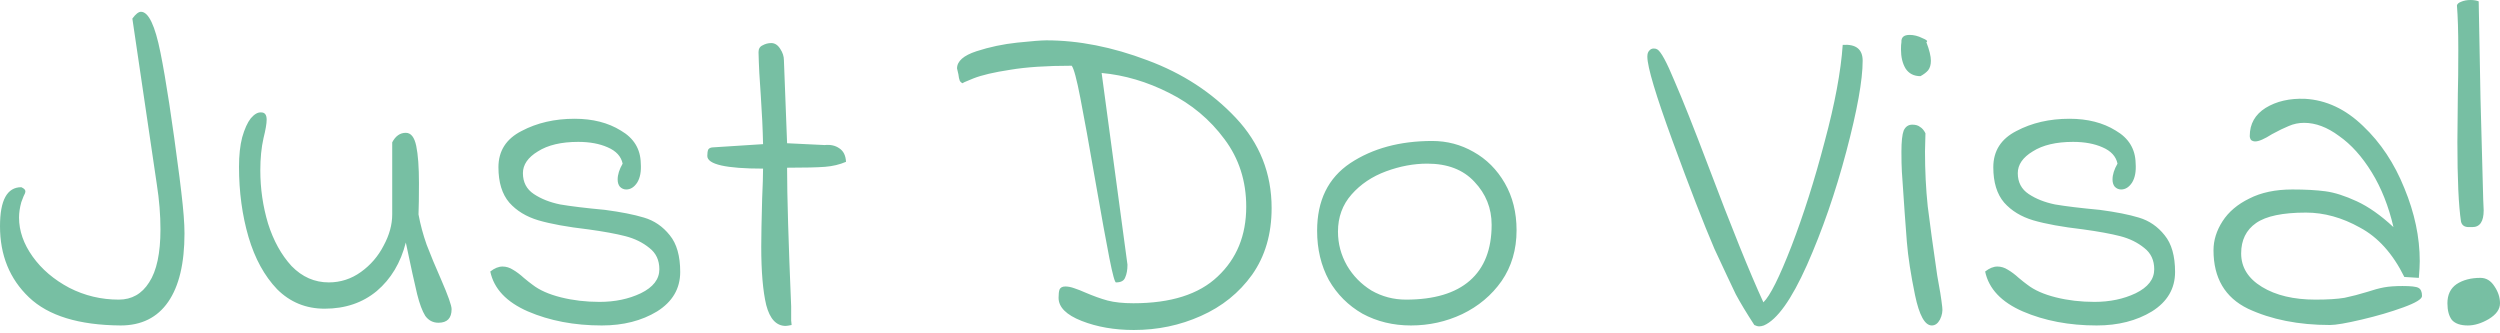 <?xml version="1.0" encoding="UTF-8"?> <svg xmlns="http://www.w3.org/2000/svg" width="706" height="94" viewBox="0 0 706 94" fill="none"> <path d="M34.05 91.91C22.273 91.825 13.654 89.179 8.192 83.973C2.73 78.768 -0 72.069 -0 63.876C-0 56.537 2.005 52.867 6.016 52.867C6.784 53.209 7.168 53.593 7.168 54.02C7.168 54.361 6.997 54.83 6.656 55.428C6.4 56.025 6.187 56.58 6.016 57.092C5.589 58.628 5.376 60.079 5.376 61.444C5.376 65.199 6.656 68.868 9.216 72.453C11.776 76.037 15.232 78.981 19.585 81.285C23.937 83.504 28.588 84.613 33.538 84.613C37.207 84.613 40.066 82.992 42.114 79.749C44.248 76.506 45.314 71.514 45.314 64.772C45.314 60.676 44.973 56.452 44.29 52.099L37.378 5.249C38.316 3.969 39.127 3.329 39.81 3.329C41.943 3.329 43.778 7.169 45.314 14.849C46.85 22.444 48.642 34.178 50.691 50.051L51.203 54.276C51.8 59.225 52.099 63.108 52.099 65.924C52.099 74.373 50.562 80.816 47.49 85.253C44.418 89.691 39.938 91.91 34.05 91.91ZM123.819 91.142C122.283 91.142 121.045 90.502 120.107 89.222C119.253 87.856 118.485 85.808 117.803 83.077C117.12 80.261 116.053 75.397 114.602 68.484C113.152 74.202 110.421 78.768 106.41 82.181C102.399 85.51 97.492 87.174 91.689 87.174C86.398 87.174 81.918 85.339 78.248 81.669C74.664 77.914 71.976 73.007 70.184 66.948C68.392 60.804 67.496 54.19 67.496 47.107C67.496 43.864 67.794 41.091 68.392 38.787C69.074 36.397 69.885 34.605 70.824 33.41C71.848 32.216 72.829 31.661 73.768 31.746C74.792 31.746 75.304 32.429 75.304 33.794C75.304 34.904 75.005 36.653 74.408 39.043C73.811 41.688 73.512 44.718 73.512 48.131C73.512 53.252 74.237 58.244 75.688 63.108C77.224 67.972 79.443 71.983 82.344 75.141C85.331 78.213 88.83 79.749 92.841 79.749C96.169 79.749 99.199 78.768 101.93 76.805C104.66 74.842 106.794 72.367 108.33 69.38C109.951 66.394 110.762 63.45 110.762 60.548V40.195C111.701 38.403 112.981 37.507 114.602 37.507C116.053 37.507 117.034 38.744 117.547 41.219C118.059 43.694 118.315 47.193 118.315 51.715C118.315 55.556 118.272 58.5 118.187 60.548C118.699 63.364 119.467 66.223 120.491 69.124C121.6 72.026 122.966 75.311 124.587 78.981C126.55 83.504 127.531 86.278 127.531 87.302C127.531 89.862 126.294 91.142 123.819 91.142ZM138.455 76.677C139.649 75.738 140.802 75.269 141.911 75.269C142.935 75.269 143.916 75.567 144.855 76.165C145.879 76.762 146.903 77.53 147.927 78.469C148.951 79.322 149.762 79.963 150.359 80.389C152.322 81.925 155.01 83.12 158.424 83.973C161.837 84.827 165.464 85.253 169.305 85.253C173.657 85.253 177.54 84.443 180.953 82.821C184.452 81.115 186.202 78.853 186.202 76.037C186.202 73.477 185.263 71.471 183.385 70.02C181.508 68.484 179.247 67.375 176.601 66.692C173.956 66.01 170.457 65.37 166.104 64.772C160.216 64.09 155.522 63.236 152.024 62.212C148.61 61.188 145.879 59.524 143.831 57.22C141.783 54.83 140.759 51.502 140.759 47.235C140.759 42.627 142.935 39.213 147.287 36.995C151.64 34.69 156.632 33.538 162.264 33.538C167.384 33.538 171.737 34.648 175.321 36.867C178.991 39 180.868 42.072 180.953 46.083C181.124 48.387 180.783 50.222 179.929 51.587C179.076 52.867 178.052 53.508 176.857 53.508C176.174 53.508 175.577 53.252 175.065 52.739C174.638 52.227 174.425 51.545 174.425 50.691C174.425 49.326 174.894 47.833 175.833 46.211C175.406 44.163 173.998 42.627 171.609 41.603C169.305 40.579 166.531 40.067 163.288 40.067C158.509 40.067 154.712 40.963 151.896 42.755C149.079 44.462 147.671 46.51 147.671 48.899C147.671 51.459 148.695 53.422 150.743 54.788C152.792 56.153 155.266 57.134 158.168 57.732C161.155 58.244 165.379 58.756 170.841 59.268C175.364 59.865 179.033 60.591 181.849 61.444C184.751 62.297 187.183 63.962 189.146 66.436C191.109 68.826 192.09 72.282 192.09 76.805C192.09 81.499 189.914 85.211 185.562 87.942C181.209 90.587 176.004 91.91 169.945 91.91C162.179 91.91 155.224 90.587 149.079 87.942C143.02 85.296 139.479 81.541 138.455 76.677ZM223.553 91.782C222.699 91.953 222.145 92.038 221.889 92.038C219.243 92.038 217.408 90.075 216.384 86.15C215.446 82.224 214.976 76.72 214.976 69.636C214.976 66.735 215.062 62.212 215.232 56.068C215.403 52.313 215.488 49.497 215.488 47.619C204.992 47.619 199.743 46.425 199.743 44.035C199.743 43.267 199.829 42.67 199.999 42.243C200.255 41.816 200.767 41.603 201.536 41.603L215.488 40.707C215.403 36.525 215.19 31.96 214.848 27.01C214.507 22.572 214.294 18.476 214.208 14.721C214.208 13.783 214.592 13.143 215.36 12.801C216.128 12.374 216.939 12.161 217.792 12.161C218.817 12.161 219.67 12.716 220.353 13.825C221.035 14.849 221.377 15.916 221.377 17.025L222.273 40.451L232.897 40.963C234.519 40.792 235.884 41.091 236.994 41.859C238.188 42.627 238.828 43.907 238.914 45.699C237.122 46.467 235.159 46.937 233.025 47.107C230.892 47.278 227.308 47.363 222.273 47.363C222.273 55.3 222.657 68.356 223.425 86.534C223.425 88.411 223.425 89.734 223.425 90.502C223.51 91.184 223.553 91.611 223.553 91.782ZM298.941 84.101C298.941 83.077 299.027 82.309 299.197 81.797C299.453 81.2 300.008 80.901 300.861 80.901C301.629 80.901 302.483 81.072 303.422 81.413C304.446 81.755 305.427 82.139 306.366 82.565C308.755 83.589 310.889 84.357 312.766 84.869C314.729 85.381 317.161 85.638 320.063 85.638C330.645 85.638 338.581 83.12 343.872 78.085C349.248 73.05 351.936 66.479 351.936 58.372C351.936 51.118 349.888 44.76 345.792 39.299C341.696 33.752 336.49 29.399 330.175 26.242C323.945 23.084 317.588 21.207 311.102 20.61L318.398 74.757C318.398 76.208 318.185 77.402 317.758 78.341C317.417 79.28 316.564 79.749 315.198 79.749C314.857 79.92 314.217 77.616 313.278 72.837C312.339 68.058 311.059 61.017 309.438 51.715C307.56 40.877 306.11 32.856 305.086 27.65C304.062 22.359 303.251 19.329 302.654 18.561C295.57 18.561 289.767 18.945 285.244 19.713C280.722 20.396 277.265 21.207 274.876 22.146C272.486 23.084 271.505 23.554 271.932 23.554C271.505 23.383 271.206 23.127 271.036 22.786C270.865 22.359 270.737 21.762 270.652 20.994C270.481 20.226 270.353 19.671 270.268 19.329C270.268 17.281 272.102 15.66 275.772 14.465C279.441 13.271 283.282 12.46 287.293 12.033C291.389 11.606 294.12 11.393 295.485 11.393C304.616 11.393 314.132 13.271 324.031 17.025C333.93 20.695 342.251 26.114 348.992 33.282C355.734 40.451 359.105 48.942 359.105 58.756C359.105 66.095 357.27 72.367 353.601 77.573C349.931 82.693 345.109 86.576 339.136 89.222C333.247 91.867 326.932 93.19 320.191 93.19C314.729 93.19 309.822 92.337 305.47 90.63C301.117 88.923 298.941 86.747 298.941 84.101ZM398.451 91.91C393.416 91.91 388.851 90.8 384.754 88.582C380.744 86.278 377.586 83.12 375.282 79.109C373.063 75.013 371.954 70.362 371.954 65.156C371.954 56.622 375.068 50.265 381.298 46.083C387.613 41.901 395.336 39.811 404.468 39.811C408.649 39.811 412.532 40.835 416.116 42.883C419.786 44.931 422.73 47.875 424.949 51.715C427.168 55.556 428.277 59.993 428.277 65.028C428.277 70.49 426.869 75.269 424.053 79.365C421.237 83.376 417.524 86.491 412.916 88.71C408.393 90.843 403.572 91.91 398.451 91.91ZM397.043 84.613C404.98 84.613 410.996 82.821 415.092 79.237C419.188 75.653 421.237 70.405 421.237 63.492C421.237 58.798 419.615 54.745 416.372 51.331C413.215 47.918 408.777 46.211 403.059 46.211C399.219 46.211 395.336 46.937 391.411 48.387C387.485 49.838 384.242 52.014 381.682 54.916C379.122 57.817 377.842 61.316 377.842 65.412C377.842 68.826 378.695 72.026 380.402 75.013C382.109 77.914 384.413 80.261 387.315 82.053C390.301 83.76 393.544 84.613 397.043 84.613ZM498.109 91.91C497.597 92.081 497.17 92.166 496.829 92.166C496.402 92.166 495.933 92.038 495.421 91.782C493.202 88.368 491.453 85.467 490.173 83.077C488.978 80.603 486.972 76.336 484.156 70.276C481.084 63.108 477.159 52.995 472.38 39.939C467.601 26.882 465.211 18.903 465.211 16.001C465.211 15.233 465.382 14.679 465.723 14.337C466.065 13.911 466.491 13.697 467.003 13.697C467.43 13.697 467.771 13.783 468.027 13.953C469.051 14.551 470.673 17.537 472.892 22.914C475.196 28.205 478.353 36.141 482.364 46.723C488.935 64.132 494.141 77.018 497.981 85.381C499.859 83.589 502.504 78.298 505.918 69.508C509.331 60.633 512.446 50.819 515.262 40.067C518.164 29.314 519.87 20.183 520.382 12.673C524.137 12.417 526.015 13.911 526.015 17.153C526.015 22.615 524.479 31.149 521.407 42.755C518.334 54.361 514.622 65.071 510.27 74.885C505.918 84.613 501.864 90.288 498.109 91.91ZM545.54 91.91C543.577 91.91 541.998 89.051 540.804 83.333C539.609 77.53 538.841 72.538 538.5 68.356C538.158 64.175 537.689 57.561 537.091 48.515C537.006 47.065 536.963 45.187 536.963 42.883C536.963 39.981 537.177 37.976 537.603 36.867C538.116 35.757 538.926 35.203 540.036 35.203C540.974 35.203 541.7 35.416 542.212 35.843C542.809 36.184 543.321 36.781 543.748 37.635L543.62 42.755C543.62 48.217 543.876 53.38 544.388 58.244C544.985 63.108 545.881 69.636 547.076 77.829C547.759 81.413 548.228 84.357 548.484 86.662C548.655 87.856 548.441 89.051 547.844 90.246C547.247 91.355 546.479 91.91 545.54 91.91ZM542.34 21.506C540.462 21.506 539.054 20.78 538.116 19.329C537.262 17.879 536.835 16.087 536.835 13.953C536.835 13.014 536.878 12.332 536.963 11.905C536.878 10.54 537.646 9.857 539.268 9.857C540.462 9.857 541.657 10.156 542.852 10.753C544.132 11.265 544.516 11.649 544.004 11.905C544.857 14.124 545.284 15.873 545.284 17.153C545.284 18.263 545.028 19.159 544.516 19.841C544.004 20.439 543.279 20.994 542.34 21.506ZM560.605 76.677C561.8 75.738 562.952 75.269 564.061 75.269C565.085 75.269 566.067 75.567 567.005 76.165C568.029 76.762 569.053 77.53 570.077 78.469C571.101 79.322 571.912 79.963 572.51 80.389C574.472 81.925 577.161 83.12 580.574 83.973C583.988 84.827 587.614 85.253 591.455 85.253C595.807 85.253 599.69 84.443 603.103 82.821C606.602 81.115 608.352 78.853 608.352 76.037C608.352 73.477 607.413 71.471 605.536 70.02C603.658 68.484 601.397 67.375 598.751 66.692C596.106 66.01 592.607 65.37 588.255 64.772C582.366 64.09 577.673 63.236 574.174 62.212C570.76 61.188 568.029 59.524 565.981 57.22C563.933 54.83 562.909 51.502 562.909 47.235C562.909 42.627 565.085 39.213 569.437 36.995C573.79 34.69 578.782 33.538 584.414 33.538C589.535 33.538 593.887 34.648 597.471 36.867C601.141 39 603.018 42.072 603.103 46.083C603.274 48.387 602.933 50.222 602.079 51.587C601.226 52.867 600.202 53.508 599.007 53.508C598.324 53.508 597.727 53.252 597.215 52.739C596.788 52.227 596.575 51.545 596.575 50.691C596.575 49.326 597.044 47.833 597.983 46.211C597.556 44.163 596.148 42.627 593.759 41.603C591.455 40.579 588.681 40.067 585.438 40.067C580.659 40.067 576.862 40.963 574.046 42.755C571.23 44.462 569.821 46.51 569.821 48.899C569.821 51.459 570.845 53.422 572.894 54.788C574.942 56.153 577.417 57.134 580.318 57.732C583.305 58.244 587.529 58.756 592.991 59.268C597.514 59.865 601.183 60.591 603.999 61.444C606.901 62.297 609.333 63.962 611.296 66.436C613.259 68.826 614.24 72.282 614.24 76.805C614.24 81.499 612.064 85.211 607.712 87.942C603.359 90.587 598.154 91.91 592.095 91.91C584.329 91.91 577.374 90.587 571.23 87.942C565.17 85.296 561.629 81.541 560.605 76.677ZM657.992 91.782C649.116 91.782 641.393 90.246 634.822 87.174C628.337 84.016 625.094 78.512 625.094 70.661C625.094 67.844 625.947 65.114 627.654 62.468C629.361 59.823 631.878 57.689 635.206 56.068C638.535 54.361 642.588 53.508 647.367 53.508C651.037 53.508 654.151 53.678 656.712 54.02C659.272 54.361 662.216 55.3 665.544 56.836C668.872 58.372 672.329 60.804 675.913 64.132C674.547 58.244 672.499 53.081 669.768 48.643C667.038 44.206 663.965 40.792 660.552 38.403C657.224 35.928 653.938 34.69 650.695 34.69C649.159 34.69 647.708 34.989 646.343 35.587C645.063 36.099 643.484 36.867 641.607 37.891C639.473 39.256 637.894 39.939 636.87 39.939C636.444 39.939 636.06 39.811 635.718 39.555C635.462 39.213 635.334 38.829 635.334 38.403C635.334 34.989 636.828 32.344 639.815 30.466C642.887 28.589 646.599 27.735 650.951 27.906C656.925 28.247 662.387 30.808 667.336 35.587C672.286 40.28 676.169 46.126 678.985 53.123C681.886 60.121 683.337 66.991 683.337 73.733C683.337 74.842 683.252 76.421 683.081 78.469L678.985 78.213C675.742 71.642 671.56 66.991 666.44 64.26C661.405 61.444 656.328 60.036 651.207 60.036C644.636 60.036 639.943 61.017 637.126 62.98C634.31 64.943 632.902 67.802 632.902 71.557C632.902 75.482 634.865 78.64 638.791 81.029C642.716 83.419 647.751 84.613 653.895 84.613C657.309 84.613 660.04 84.443 662.088 84.101C664.136 83.675 666.269 83.12 668.488 82.437C670.28 81.84 671.859 81.413 673.225 81.157C674.59 80.901 676.339 80.773 678.473 80.773C680.862 80.773 682.356 80.944 682.953 81.285C683.636 81.627 683.977 82.395 683.977 83.589C683.977 84.443 682.228 85.51 678.729 86.79C675.23 88.07 671.304 89.222 666.952 90.246C662.6 91.27 659.613 91.782 657.992 91.782ZM697.167 64.132C695.972 64.132 695.247 63.62 694.991 62.596C694.308 58.073 693.967 50.563 693.967 40.067L694.095 26.498C694.18 23.596 694.223 19.457 694.223 14.081C694.223 8.876 694.095 4.694 693.839 1.536C693.924 1.11 694.308 0.768 694.991 0.512C695.759 0.171 696.655 0 697.679 0C698.618 0 699.386 0.128 699.983 0.384C700.068 6.017 700.239 15.191 700.495 27.906C700.837 40.536 701.093 50.051 701.263 56.452L701.391 59.396C701.391 62.553 700.325 64.132 698.191 64.132H697.167ZM696.911 91.91C694.863 91.91 693.369 91.398 692.431 90.374C691.577 89.264 691.151 87.686 691.151 85.638C691.151 83.248 692.004 81.456 693.711 80.261C695.503 79.066 697.764 78.469 700.495 78.469C702.117 78.469 703.439 79.28 704.463 80.901C705.487 82.437 706 84.016 706 85.638C706 87.344 704.933 88.838 702.799 90.118C700.751 91.312 698.788 91.91 696.911 91.91Z" fill="#77BFA3"></path> </svg> 